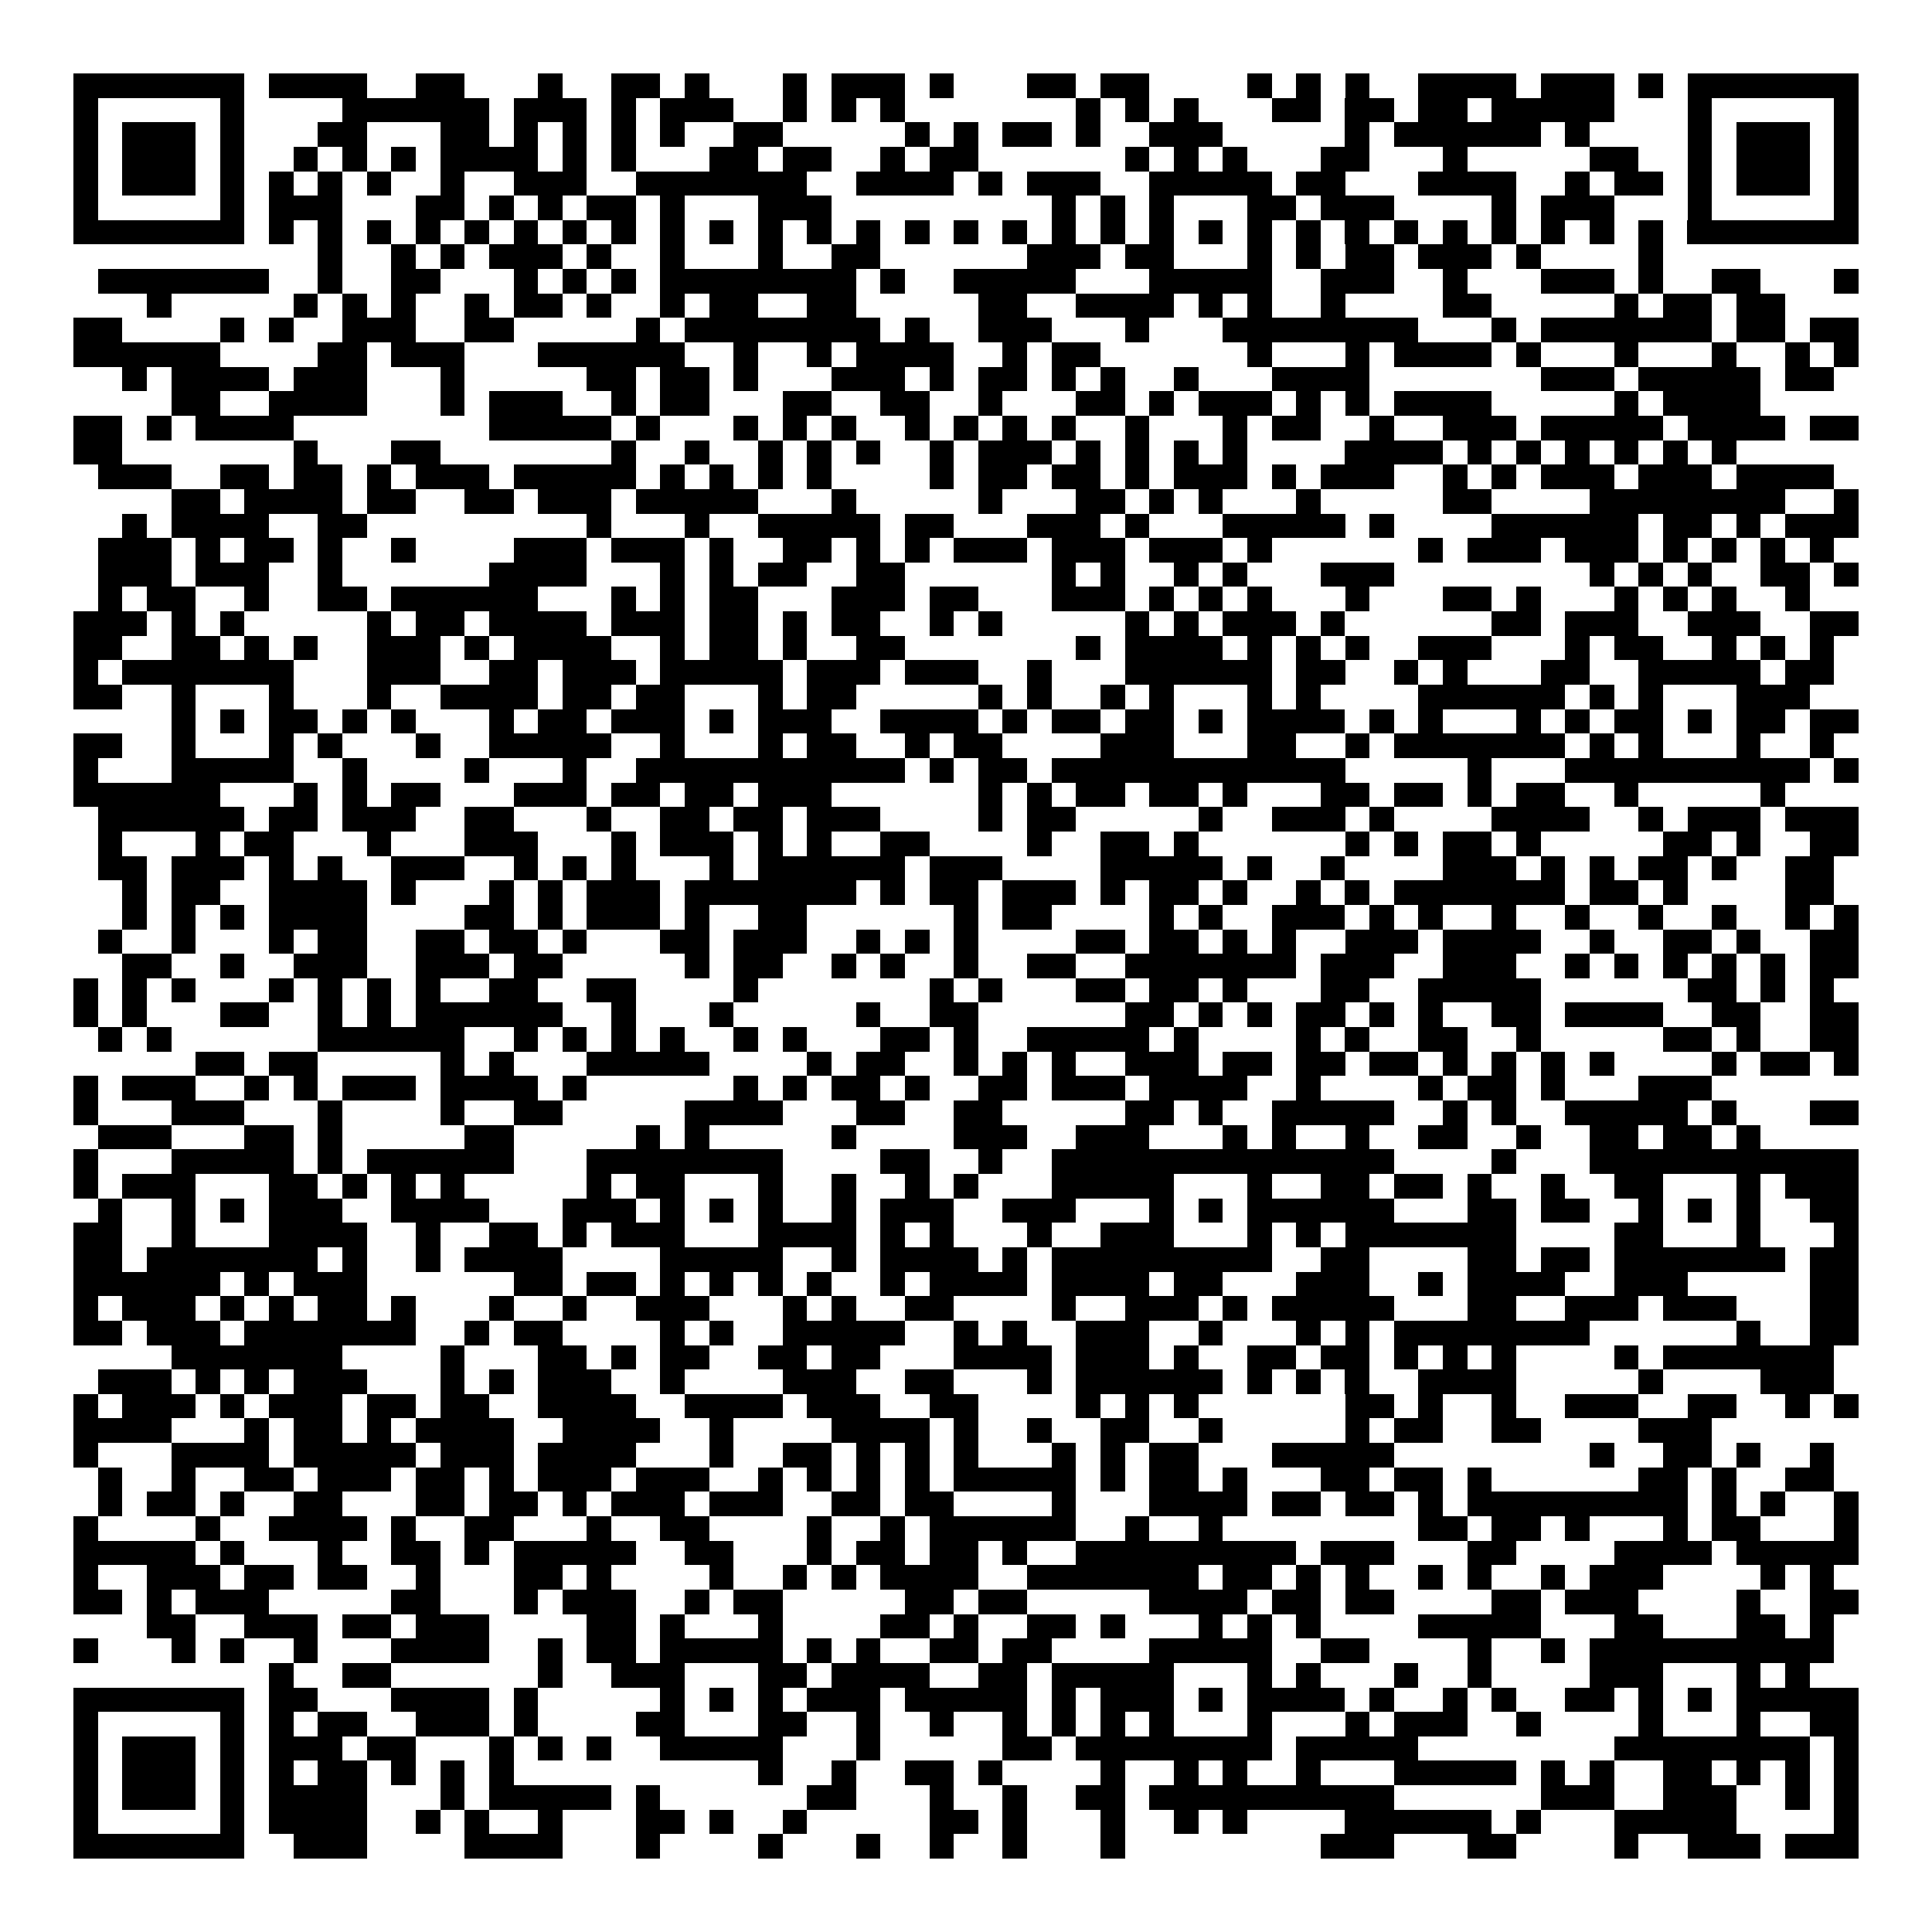 <svg xmlns="http://www.w3.org/2000/svg" width="176" height="176" viewBox="0 0 79 79" shape-rendering="crispEdges"><path fill="#ffffff" d="M0 0h79v79H0z"/><path stroke="#000000" d="M3 3.5h7m1 0h4m2 0h2m3 0h1m2 0h2m1 0h1m3 0h1m1 0h3m1 0h1m3 0h2m1 0h2m4 0h1m1 0h1m1 0h1m2 0h4m1 0h3m1 0h1m1 0h7M3 4.5h1m5 0h1m4 0h6m1 0h3m1 0h1m1 0h3m2 0h1m1 0h1m1 0h1m7 0h1m1 0h1m1 0h1m3 0h2m1 0h2m1 0h2m1 0h5m3 0h1m5 0h1M3 5.5h1m1 0h3m1 0h1m3 0h2m3 0h2m1 0h1m1 0h1m1 0h1m1 0h1m2 0h2m5 0h1m1 0h1m1 0h2m1 0h1m2 0h3m5 0h1m1 0h6m1 0h1m4 0h1m1 0h3m1 0h1M3 6.5h1m1 0h3m1 0h1m2 0h1m1 0h1m1 0h1m1 0h4m1 0h1m1 0h1m3 0h2m1 0h2m2 0h1m1 0h2m6 0h1m1 0h1m1 0h1m3 0h2m3 0h1m5 0h2m2 0h1m1 0h3m1 0h1M3 7.5h1m1 0h3m1 0h1m1 0h1m1 0h1m1 0h1m2 0h1m2 0h3m2 0h7m2 0h4m1 0h1m1 0h3m2 0h5m1 0h2m3 0h4m2 0h1m1 0h2m1 0h1m1 0h3m1 0h1M3 8.5h1m5 0h1m1 0h3m3 0h2m1 0h1m1 0h1m1 0h2m1 0h1m3 0h3m9 0h1m1 0h1m1 0h1m3 0h2m1 0h3m4 0h1m1 0h3m3 0h1m5 0h1M3 9.5h7m1 0h1m1 0h1m1 0h1m1 0h1m1 0h1m1 0h1m1 0h1m1 0h1m1 0h1m1 0h1m1 0h1m1 0h1m1 0h1m1 0h1m1 0h1m1 0h1m1 0h1m1 0h1m1 0h1m1 0h1m1 0h1m1 0h1m1 0h1m1 0h1m1 0h1m1 0h1m1 0h1m1 0h1m1 0h1m1 0h7M13 10.5h1m2 0h1m1 0h1m1 0h3m1 0h1m2 0h1m3 0h1m2 0h2m6 0h3m1 0h2m3 0h1m1 0h1m1 0h2m1 0h3m1 0h1m4 0h1M4 11.5h7m2 0h1m2 0h2m3 0h1m1 0h1m1 0h1m1 0h8m1 0h1m2 0h5m3 0h5m2 0h3m2 0h1m3 0h3m1 0h1m2 0h2m3 0h1M6 12.5h1m5 0h1m1 0h1m1 0h1m2 0h1m1 0h2m1 0h1m2 0h1m1 0h2m2 0h2m5 0h2m2 0h4m1 0h1m1 0h1m2 0h1m4 0h2m5 0h1m1 0h2m1 0h2M3 13.5h2m4 0h1m1 0h1m2 0h3m2 0h2m5 0h1m1 0h8m1 0h1m2 0h3m3 0h1m3 0h8m3 0h1m1 0h7m1 0h2m1 0h2M3 14.5h6m4 0h2m1 0h3m3 0h6m2 0h1m2 0h1m1 0h4m2 0h1m1 0h2m6 0h1m3 0h1m1 0h4m1 0h1m3 0h1m3 0h1m2 0h1m1 0h1M5 15.5h1m1 0h4m1 0h3m3 0h1m5 0h2m1 0h2m1 0h1m3 0h3m1 0h1m1 0h2m1 0h1m1 0h1m2 0h1m3 0h4m7 0h3m1 0h5m1 0h2M7 16.5h2m2 0h4m3 0h1m1 0h3m2 0h1m1 0h2m3 0h2m2 0h2m2 0h1m3 0h2m1 0h1m1 0h3m1 0h1m1 0h1m1 0h4m5 0h1m1 0h4M3 17.5h2m1 0h1m1 0h4m8 0h5m1 0h1m3 0h1m1 0h1m1 0h1m2 0h1m1 0h1m1 0h1m1 0h1m2 0h1m3 0h1m1 0h2m2 0h1m2 0h3m1 0h5m1 0h4m1 0h2M3 18.5h2m7 0h1m3 0h2m7 0h1m2 0h1m2 0h1m1 0h1m1 0h1m2 0h1m1 0h3m1 0h1m1 0h1m1 0h1m1 0h1m4 0h4m1 0h1m1 0h1m1 0h1m1 0h1m1 0h1m1 0h1M4 19.5h3m2 0h2m1 0h2m1 0h1m1 0h3m1 0h5m1 0h1m1 0h1m1 0h1m1 0h1m4 0h1m1 0h2m1 0h2m1 0h1m1 0h3m1 0h1m1 0h3m2 0h1m1 0h1m1 0h3m1 0h3m1 0h4M7 20.5h2m1 0h4m1 0h2m2 0h2m1 0h3m1 0h5m3 0h1m5 0h1m3 0h2m1 0h1m1 0h1m3 0h1m5 0h2m4 0h8m2 0h1M5 21.5h1m1 0h4m2 0h2m9 0h1m3 0h1m2 0h5m1 0h2m3 0h3m1 0h1m3 0h5m1 0h1m4 0h6m1 0h2m1 0h1m1 0h3M4 22.5h3m1 0h1m1 0h2m1 0h1m2 0h1m4 0h3m1 0h3m1 0h1m2 0h2m1 0h1m1 0h1m1 0h3m1 0h3m1 0h3m1 0h1m6 0h1m1 0h3m1 0h3m1 0h1m1 0h1m1 0h1m1 0h1M4 23.5h3m1 0h3m2 0h1m6 0h4m3 0h1m1 0h1m1 0h2m2 0h2m6 0h1m1 0h1m2 0h1m1 0h1m3 0h3m8 0h1m1 0h1m1 0h1m2 0h2m1 0h1M4 24.5h1m1 0h2m2 0h1m2 0h2m1 0h6m3 0h1m1 0h1m1 0h2m3 0h3m1 0h2m3 0h3m1 0h1m1 0h1m1 0h1m3 0h1m3 0h2m1 0h1m3 0h1m1 0h1m1 0h1m2 0h1M3 25.5h3m1 0h1m1 0h1m5 0h1m1 0h2m1 0h4m1 0h3m1 0h2m1 0h1m1 0h2m2 0h1m1 0h1m5 0h1m1 0h1m1 0h3m1 0h1m6 0h2m1 0h3m2 0h3m2 0h2M3 26.5h2m2 0h2m1 0h1m1 0h1m2 0h3m1 0h1m1 0h4m2 0h1m1 0h2m1 0h1m2 0h2m7 0h1m1 0h4m1 0h1m1 0h1m1 0h1m2 0h3m3 0h1m1 0h2m2 0h1m1 0h1m1 0h1M3 27.5h1m1 0h7m3 0h3m2 0h2m1 0h3m1 0h5m1 0h3m1 0h3m2 0h1m3 0h6m1 0h2m2 0h1m1 0h1m3 0h2m2 0h5m1 0h2M3 28.5h2m2 0h1m3 0h1m3 0h1m2 0h4m1 0h2m1 0h2m3 0h1m1 0h2m5 0h1m1 0h1m2 0h1m1 0h1m3 0h1m1 0h1m4 0h6m1 0h1m1 0h1m3 0h3M7 29.5h1m1 0h1m1 0h2m1 0h1m1 0h1m3 0h1m1 0h2m1 0h3m1 0h1m1 0h3m2 0h4m1 0h1m1 0h2m1 0h2m1 0h1m1 0h4m1 0h1m1 0h1m3 0h1m1 0h1m1 0h2m1 0h1m1 0h2m1 0h2M3 30.5h2m2 0h1m3 0h1m1 0h1m3 0h1m2 0h5m2 0h1m3 0h1m1 0h2m2 0h1m1 0h2m4 0h3m3 0h2m2 0h1m1 0h7m1 0h1m1 0h1m3 0h1m2 0h1M3 31.5h1m3 0h5m2 0h1m4 0h1m3 0h1m2 0h11m1 0h1m1 0h2m1 0h12m5 0h1m3 0h10m1 0h1M3 32.5h6m3 0h1m1 0h1m1 0h2m3 0h3m1 0h2m1 0h2m1 0h3m6 0h1m1 0h1m1 0h2m1 0h2m1 0h1m3 0h2m1 0h2m1 0h1m1 0h2m2 0h1m5 0h1M4 33.5h6m1 0h2m1 0h3m2 0h2m3 0h1m2 0h2m1 0h2m1 0h3m4 0h1m1 0h2m5 0h1m2 0h3m1 0h1m4 0h4m2 0h1m1 0h3m1 0h3M4 34.5h1m3 0h1m1 0h2m3 0h1m3 0h3m3 0h1m1 0h3m1 0h1m1 0h1m2 0h2m4 0h1m2 0h2m1 0h1m6 0h1m1 0h1m1 0h2m1 0h1m5 0h2m1 0h1m2 0h2M4 35.5h2m1 0h3m1 0h1m1 0h1m2 0h3m2 0h1m1 0h1m1 0h1m3 0h1m1 0h6m1 0h3m4 0h5m1 0h1m2 0h1m4 0h3m1 0h1m1 0h1m1 0h2m1 0h1m2 0h2M5 36.5h1m1 0h2m2 0h4m1 0h1m3 0h1m1 0h1m1 0h3m1 0h7m1 0h1m1 0h2m1 0h3m1 0h1m1 0h2m1 0h1m2 0h1m1 0h1m1 0h7m1 0h2m1 0h1m4 0h2M5 37.5h1m1 0h1m1 0h1m1 0h4m4 0h2m1 0h1m1 0h3m1 0h1m2 0h2m6 0h1m1 0h2m4 0h1m1 0h1m2 0h3m1 0h1m1 0h1m2 0h1m2 0h1m2 0h1m2 0h1m2 0h1m1 0h1M4 38.5h1m2 0h1m3 0h1m1 0h2m2 0h2m1 0h2m1 0h1m3 0h2m1 0h3m2 0h1m1 0h1m1 0h1m4 0h2m1 0h2m1 0h1m1 0h1m2 0h3m1 0h4m2 0h1m2 0h2m1 0h1m2 0h2M5 39.5h2m2 0h1m2 0h3m2 0h3m1 0h2m5 0h1m1 0h2m2 0h1m1 0h1m2 0h1m2 0h2m2 0h7m1 0h3m2 0h3m2 0h1m1 0h1m1 0h1m1 0h1m1 0h1m1 0h2M3 40.5h1m1 0h1m1 0h1m3 0h1m1 0h1m1 0h1m1 0h1m2 0h2m2 0h2m4 0h1m7 0h1m1 0h1m3 0h2m1 0h2m1 0h1m3 0h2m2 0h5m6 0h2m1 0h1m1 0h1M3 41.5h1m1 0h1m3 0h2m2 0h1m1 0h1m1 0h6m2 0h1m3 0h1m5 0h1m2 0h2m6 0h2m1 0h1m1 0h1m1 0h2m1 0h1m1 0h1m2 0h2m1 0h4m2 0h2m2 0h2M4 42.5h1m1 0h1m6 0h6m2 0h1m1 0h1m1 0h1m1 0h1m2 0h1m1 0h1m3 0h2m1 0h1m2 0h5m1 0h1m4 0h1m1 0h1m2 0h2m2 0h1m5 0h2m1 0h1m2 0h2M8 43.5h2m1 0h2m5 0h1m1 0h1m3 0h5m4 0h1m1 0h2m2 0h1m1 0h1m1 0h1m2 0h3m1 0h2m1 0h2m1 0h2m1 0h1m1 0h1m1 0h1m1 0h1m4 0h1m1 0h2m1 0h1M3 44.5h1m1 0h3m2 0h1m1 0h1m1 0h3m1 0h4m1 0h1m6 0h1m1 0h1m1 0h2m1 0h1m2 0h2m1 0h3m1 0h4m2 0h1m4 0h1m1 0h2m1 0h1m3 0h3M3 45.5h1m3 0h3m3 0h1m4 0h1m2 0h2m5 0h4m3 0h2m2 0h2m5 0h2m1 0h1m2 0h5m2 0h1m1 0h1m2 0h5m1 0h1m3 0h2M4 46.5h3m3 0h2m1 0h1m5 0h2m5 0h1m1 0h1m5 0h1m4 0h3m2 0h3m3 0h1m1 0h1m2 0h1m2 0h2m2 0h1m2 0h2m1 0h2m1 0h1M3 47.5h1m3 0h5m1 0h1m1 0h6m3 0h8m4 0h2m2 0h1m2 0h14m4 0h1m3 0h11M3 48.5h1m1 0h3m3 0h2m1 0h1m1 0h1m1 0h1m5 0h1m1 0h2m3 0h1m2 0h1m2 0h1m1 0h1m3 0h5m3 0h1m2 0h2m1 0h2m1 0h1m2 0h1m2 0h2m3 0h1m1 0h3M4 49.5h1m2 0h1m1 0h1m1 0h3m2 0h4m3 0h3m1 0h1m1 0h1m1 0h1m2 0h1m1 0h3m2 0h3m3 0h1m1 0h1m1 0h6m3 0h2m1 0h2m2 0h1m1 0h1m1 0h1m2 0h2M3 50.5h2m2 0h1m3 0h4m2 0h1m2 0h2m1 0h1m1 0h3m3 0h4m1 0h1m1 0h1m3 0h1m2 0h3m3 0h1m1 0h1m1 0h7m4 0h2m3 0h1m3 0h1M3 51.5h2m1 0h7m1 0h1m2 0h1m1 0h4m4 0h5m2 0h1m1 0h4m1 0h1m1 0h9m2 0h2m4 0h2m1 0h2m1 0h7m1 0h2M3 52.5h6m1 0h1m1 0h3m6 0h2m1 0h2m1 0h1m1 0h1m1 0h1m1 0h1m2 0h1m1 0h4m1 0h4m1 0h2m3 0h3m2 0h1m1 0h4m2 0h3m5 0h2M3 53.5h1m1 0h3m1 0h1m1 0h1m1 0h2m1 0h1m3 0h1m2 0h1m2 0h3m3 0h1m1 0h1m2 0h2m4 0h1m2 0h3m1 0h1m1 0h5m3 0h2m2 0h3m1 0h3m3 0h2M3 54.5h2m1 0h3m1 0h7m2 0h1m1 0h2m4 0h1m1 0h1m2 0h5m2 0h1m1 0h1m2 0h3m2 0h1m3 0h1m1 0h1m1 0h8m6 0h1m2 0h2M7 55.5h7m4 0h1m3 0h2m1 0h1m1 0h2m2 0h2m1 0h2m3 0h4m1 0h3m1 0h1m2 0h2m1 0h2m1 0h1m1 0h1m1 0h1m4 0h1m1 0h7M4 56.5h3m1 0h1m1 0h1m1 0h3m3 0h1m1 0h1m1 0h3m2 0h1m4 0h3m2 0h2m3 0h1m1 0h6m1 0h1m1 0h1m1 0h1m2 0h4m5 0h1m4 0h3M3 57.5h1m1 0h3m1 0h1m1 0h3m1 0h2m1 0h2m2 0h4m2 0h4m1 0h3m2 0h2m4 0h1m1 0h1m1 0h1m6 0h2m1 0h1m2 0h1m2 0h3m2 0h2m2 0h1m1 0h1M3 58.5h4m3 0h1m1 0h2m1 0h1m1 0h4m2 0h4m2 0h1m4 0h4m1 0h1m2 0h1m2 0h2m2 0h1m5 0h1m1 0h2m2 0h2m4 0h3M3 59.5h1m3 0h4m1 0h5m1 0h3m1 0h4m3 0h1m2 0h2m1 0h1m1 0h1m1 0h1m3 0h1m1 0h1m1 0h2m3 0h5m8 0h1m2 0h2m1 0h1m2 0h1M4 60.5h1m2 0h1m2 0h2m1 0h3m1 0h2m1 0h1m1 0h3m1 0h3m2 0h1m1 0h1m1 0h1m1 0h1m1 0h5m1 0h1m1 0h2m1 0h1m3 0h2m1 0h2m1 0h1m6 0h2m1 0h1m2 0h2M4 61.5h1m1 0h2m1 0h1m2 0h2m3 0h2m1 0h2m1 0h1m1 0h3m1 0h3m2 0h2m1 0h2m4 0h1m3 0h4m1 0h2m1 0h2m1 0h1m1 0h9m1 0h1m1 0h1m2 0h1M3 62.5h1m4 0h1m2 0h4m1 0h1m2 0h2m3 0h1m2 0h2m4 0h1m2 0h1m1 0h6m2 0h1m2 0h1m8 0h2m1 0h2m1 0h1m3 0h1m1 0h2m3 0h1M3 63.5h5m1 0h1m3 0h1m2 0h2m1 0h1m1 0h5m2 0h2m3 0h1m1 0h2m1 0h2m1 0h1m2 0h9m1 0h3m3 0h2m4 0h4m1 0h5M3 64.5h1m2 0h3m1 0h2m1 0h2m2 0h1m3 0h2m1 0h1m4 0h1m2 0h1m1 0h1m1 0h4m2 0h7m1 0h2m1 0h1m1 0h1m2 0h1m1 0h1m2 0h1m1 0h3m4 0h1m1 0h1M3 65.5h2m1 0h1m1 0h3m5 0h2m3 0h1m1 0h3m2 0h1m1 0h2m5 0h2m1 0h2m5 0h4m1 0h2m1 0h2m4 0h2m1 0h3m4 0h1m2 0h2M6 66.5h2m2 0h3m1 0h2m1 0h3m4 0h2m1 0h1m3 0h1m4 0h2m1 0h1m2 0h2m1 0h1m3 0h1m1 0h1m1 0h1m4 0h5m3 0h2m3 0h2m1 0h1M3 67.5h1m3 0h1m1 0h1m2 0h1m3 0h4m2 0h1m1 0h2m1 0h5m1 0h1m1 0h1m2 0h2m1 0h2m4 0h5m2 0h2m4 0h1m2 0h1m1 0h10M11 68.5h1m2 0h2m6 0h1m2 0h3m3 0h2m1 0h4m2 0h2m1 0h5m3 0h1m1 0h1m3 0h1m2 0h1m4 0h3m3 0h1m1 0h1M3 69.5h7m1 0h2m3 0h4m1 0h1m5 0h1m1 0h1m1 0h1m1 0h3m1 0h5m1 0h1m1 0h3m1 0h1m1 0h4m1 0h1m2 0h1m1 0h1m2 0h2m1 0h1m1 0h1m1 0h5M3 70.5h1m5 0h1m1 0h1m1 0h2m2 0h3m1 0h1m4 0h2m3 0h2m2 0h1m2 0h1m2 0h1m1 0h1m1 0h1m1 0h1m3 0h1m3 0h1m1 0h3m2 0h1m4 0h1m3 0h1m2 0h2M3 71.5h1m1 0h3m1 0h1m1 0h3m1 0h2m3 0h1m1 0h1m1 0h1m2 0h5m3 0h1m5 0h2m1 0h8m1 0h5m8 0h8m1 0h1M3 72.5h1m1 0h3m1 0h1m1 0h1m1 0h2m1 0h1m1 0h1m1 0h1m10 0h1m2 0h1m2 0h2m1 0h1m4 0h1m2 0h1m1 0h1m2 0h1m3 0h5m1 0h1m1 0h1m2 0h2m1 0h1m1 0h1m1 0h1M3 73.5h1m1 0h3m1 0h1m1 0h4m3 0h1m1 0h5m1 0h1m6 0h2m3 0h1m2 0h1m2 0h2m1 0h10m6 0h3m2 0h3m2 0h1m1 0h1M3 74.5h1m5 0h1m1 0h4m2 0h1m1 0h1m2 0h1m3 0h2m1 0h1m2 0h1m5 0h2m1 0h1m3 0h1m2 0h1m1 0h1m4 0h6m1 0h1m3 0h5m4 0h1M3 75.5h7m2 0h3m4 0h4m3 0h1m4 0h1m3 0h1m2 0h1m2 0h1m3 0h1m8 0h3m3 0h2m4 0h1m2 0h3m1 0h3"/></svg>
